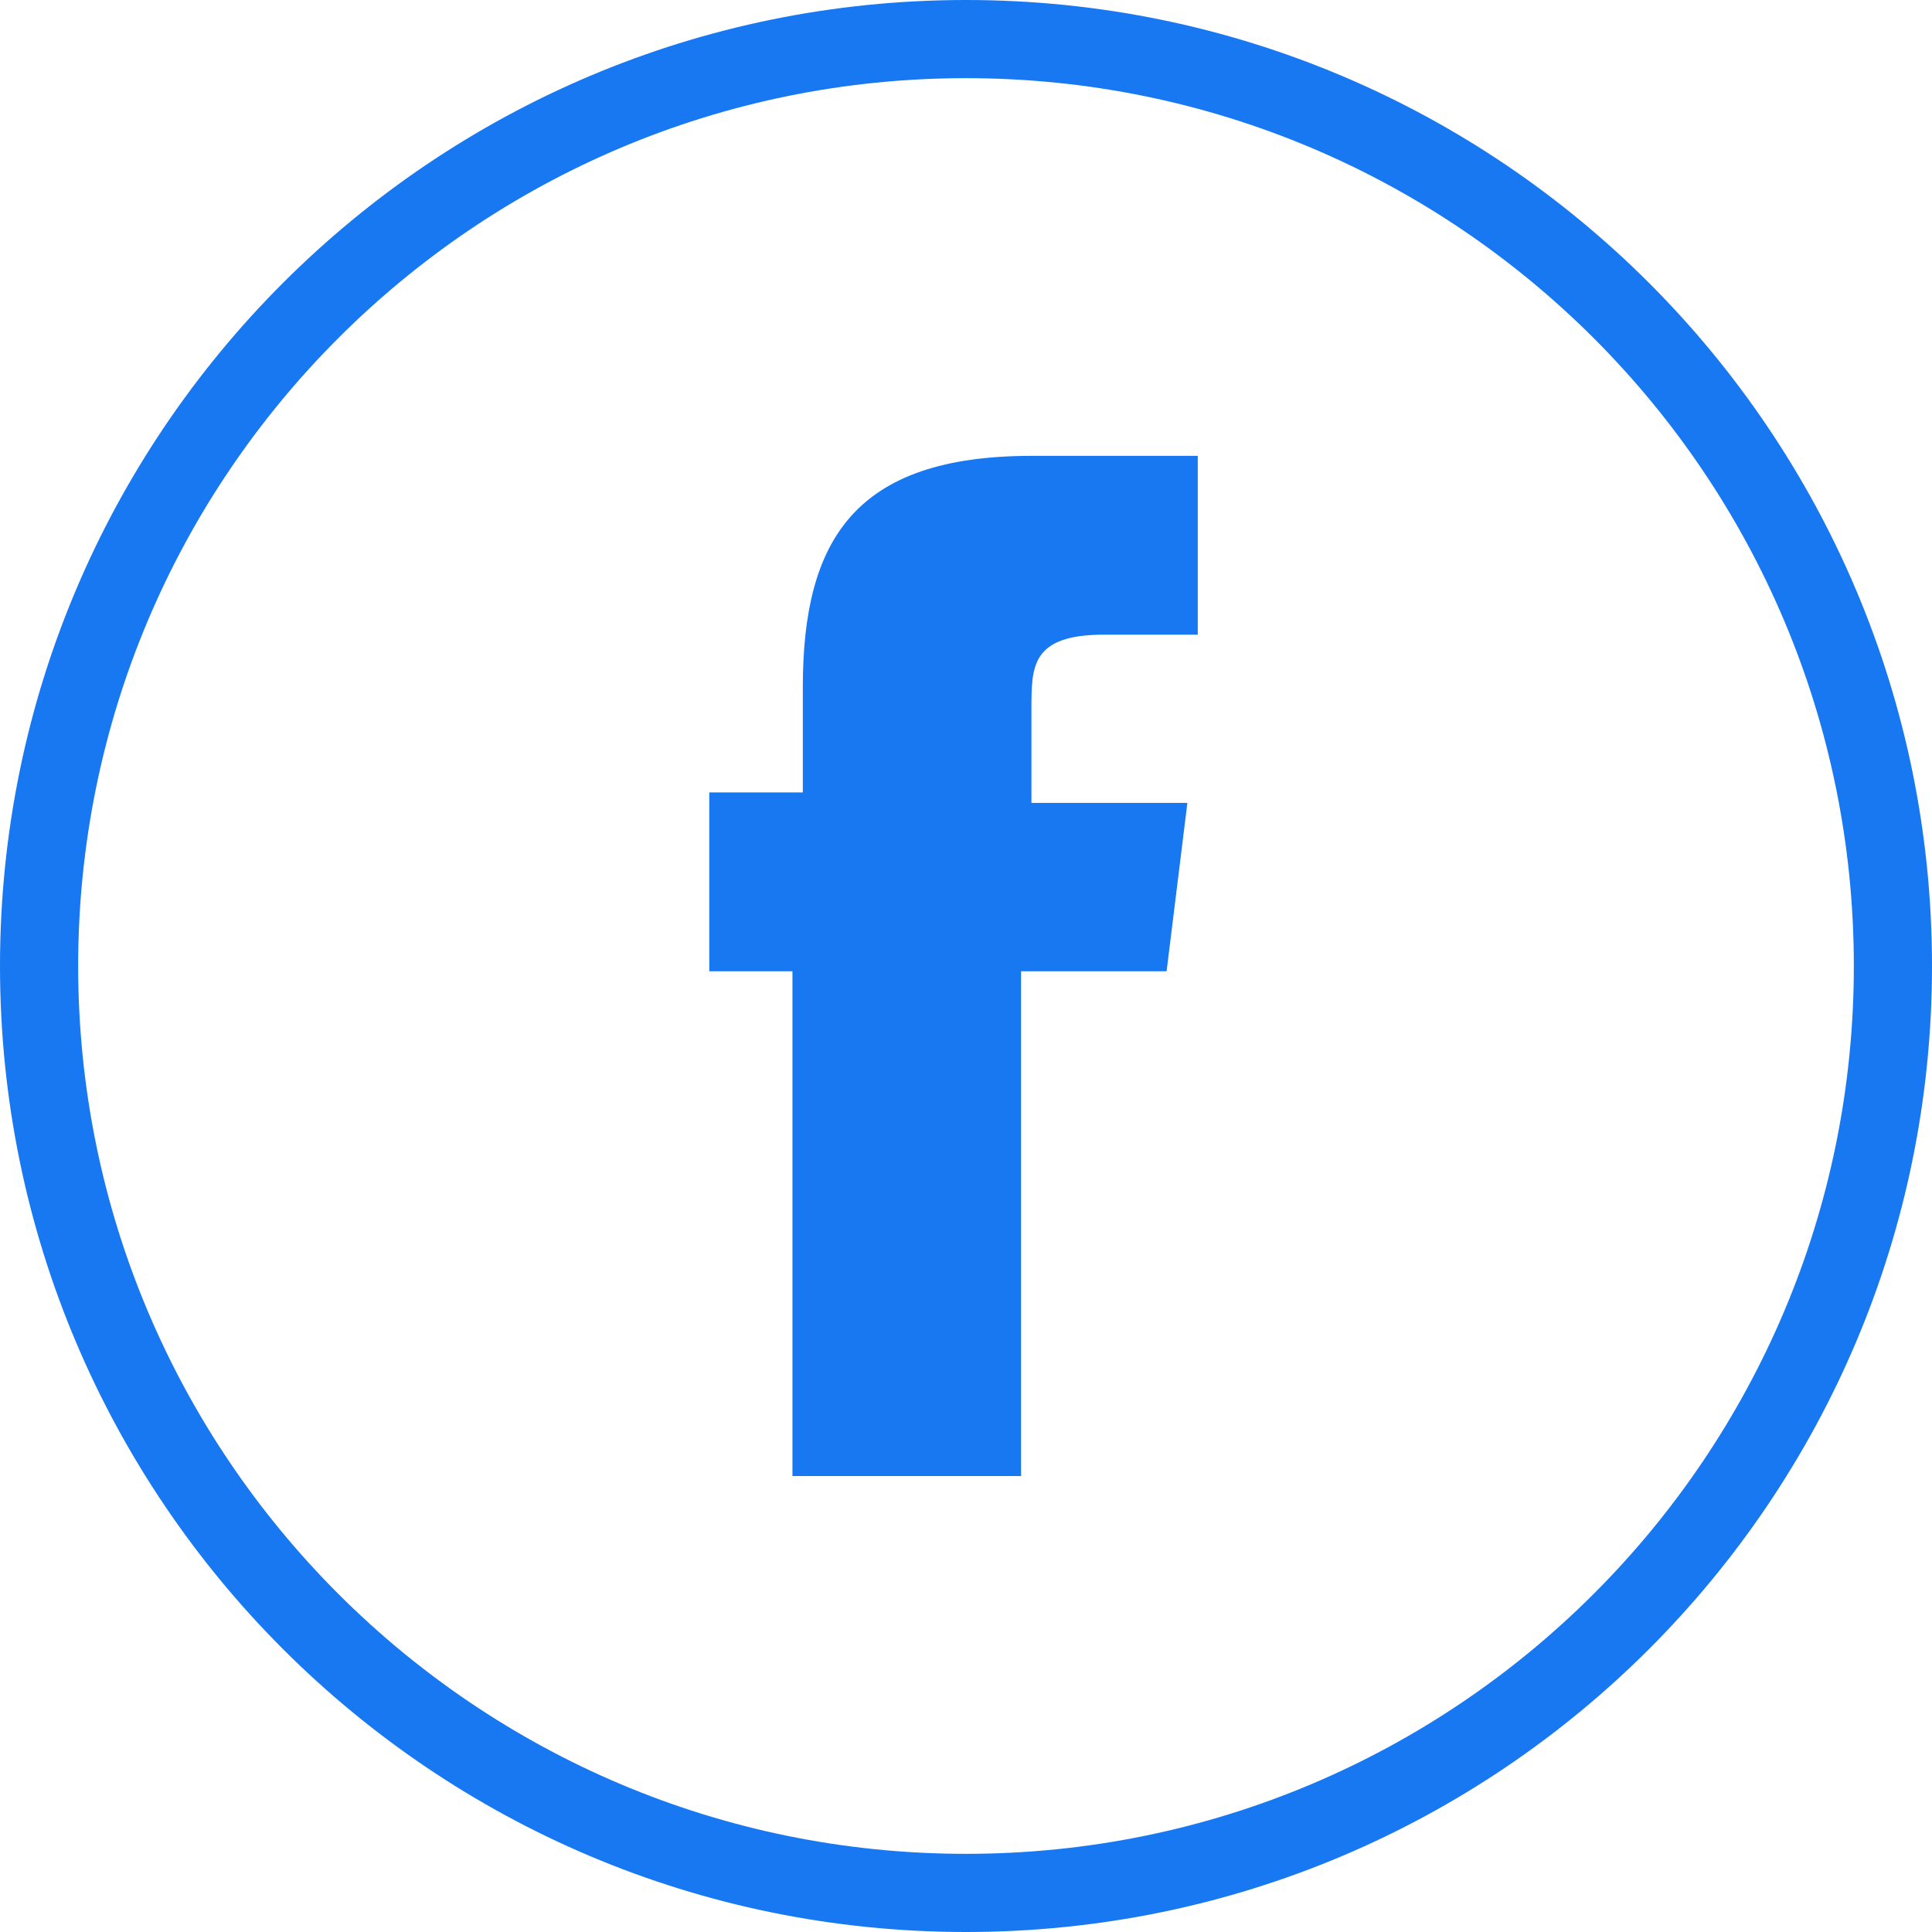 <svg width="24" height="24" viewBox="0 0 24 24" fill="none" xmlns="http://www.w3.org/2000/svg">
<path fill-rule="evenodd" clip-rule="evenodd" d="M12 23.029C18.091 23.029 23.029 18.091 23.029 12C23.029 5.909 18.091 0.971 12 0.971C5.909 0.971 0.971 5.909 0.971 12C0.971 18.091 5.909 23.029 12 23.029ZM12 24C18.627 24 24 18.627 24 12C24 5.373 18.627 0 12 0C5.373 0 0 5.373 0 12C0 18.627 5.373 24 12 24Z" fill="#1778F2"/>
<path d="M9.973 8.537V9.844H8.811V12.065H9.844V18.336H12.684V12.065H14.492L14.75 9.974H12.813V8.798C12.813 8.276 12.813 7.884 13.717 7.884H14.879V5.663H12.813C10.618 5.663 9.973 6.708 9.973 8.537Z" fill="#1778F2 "/>
</svg>
